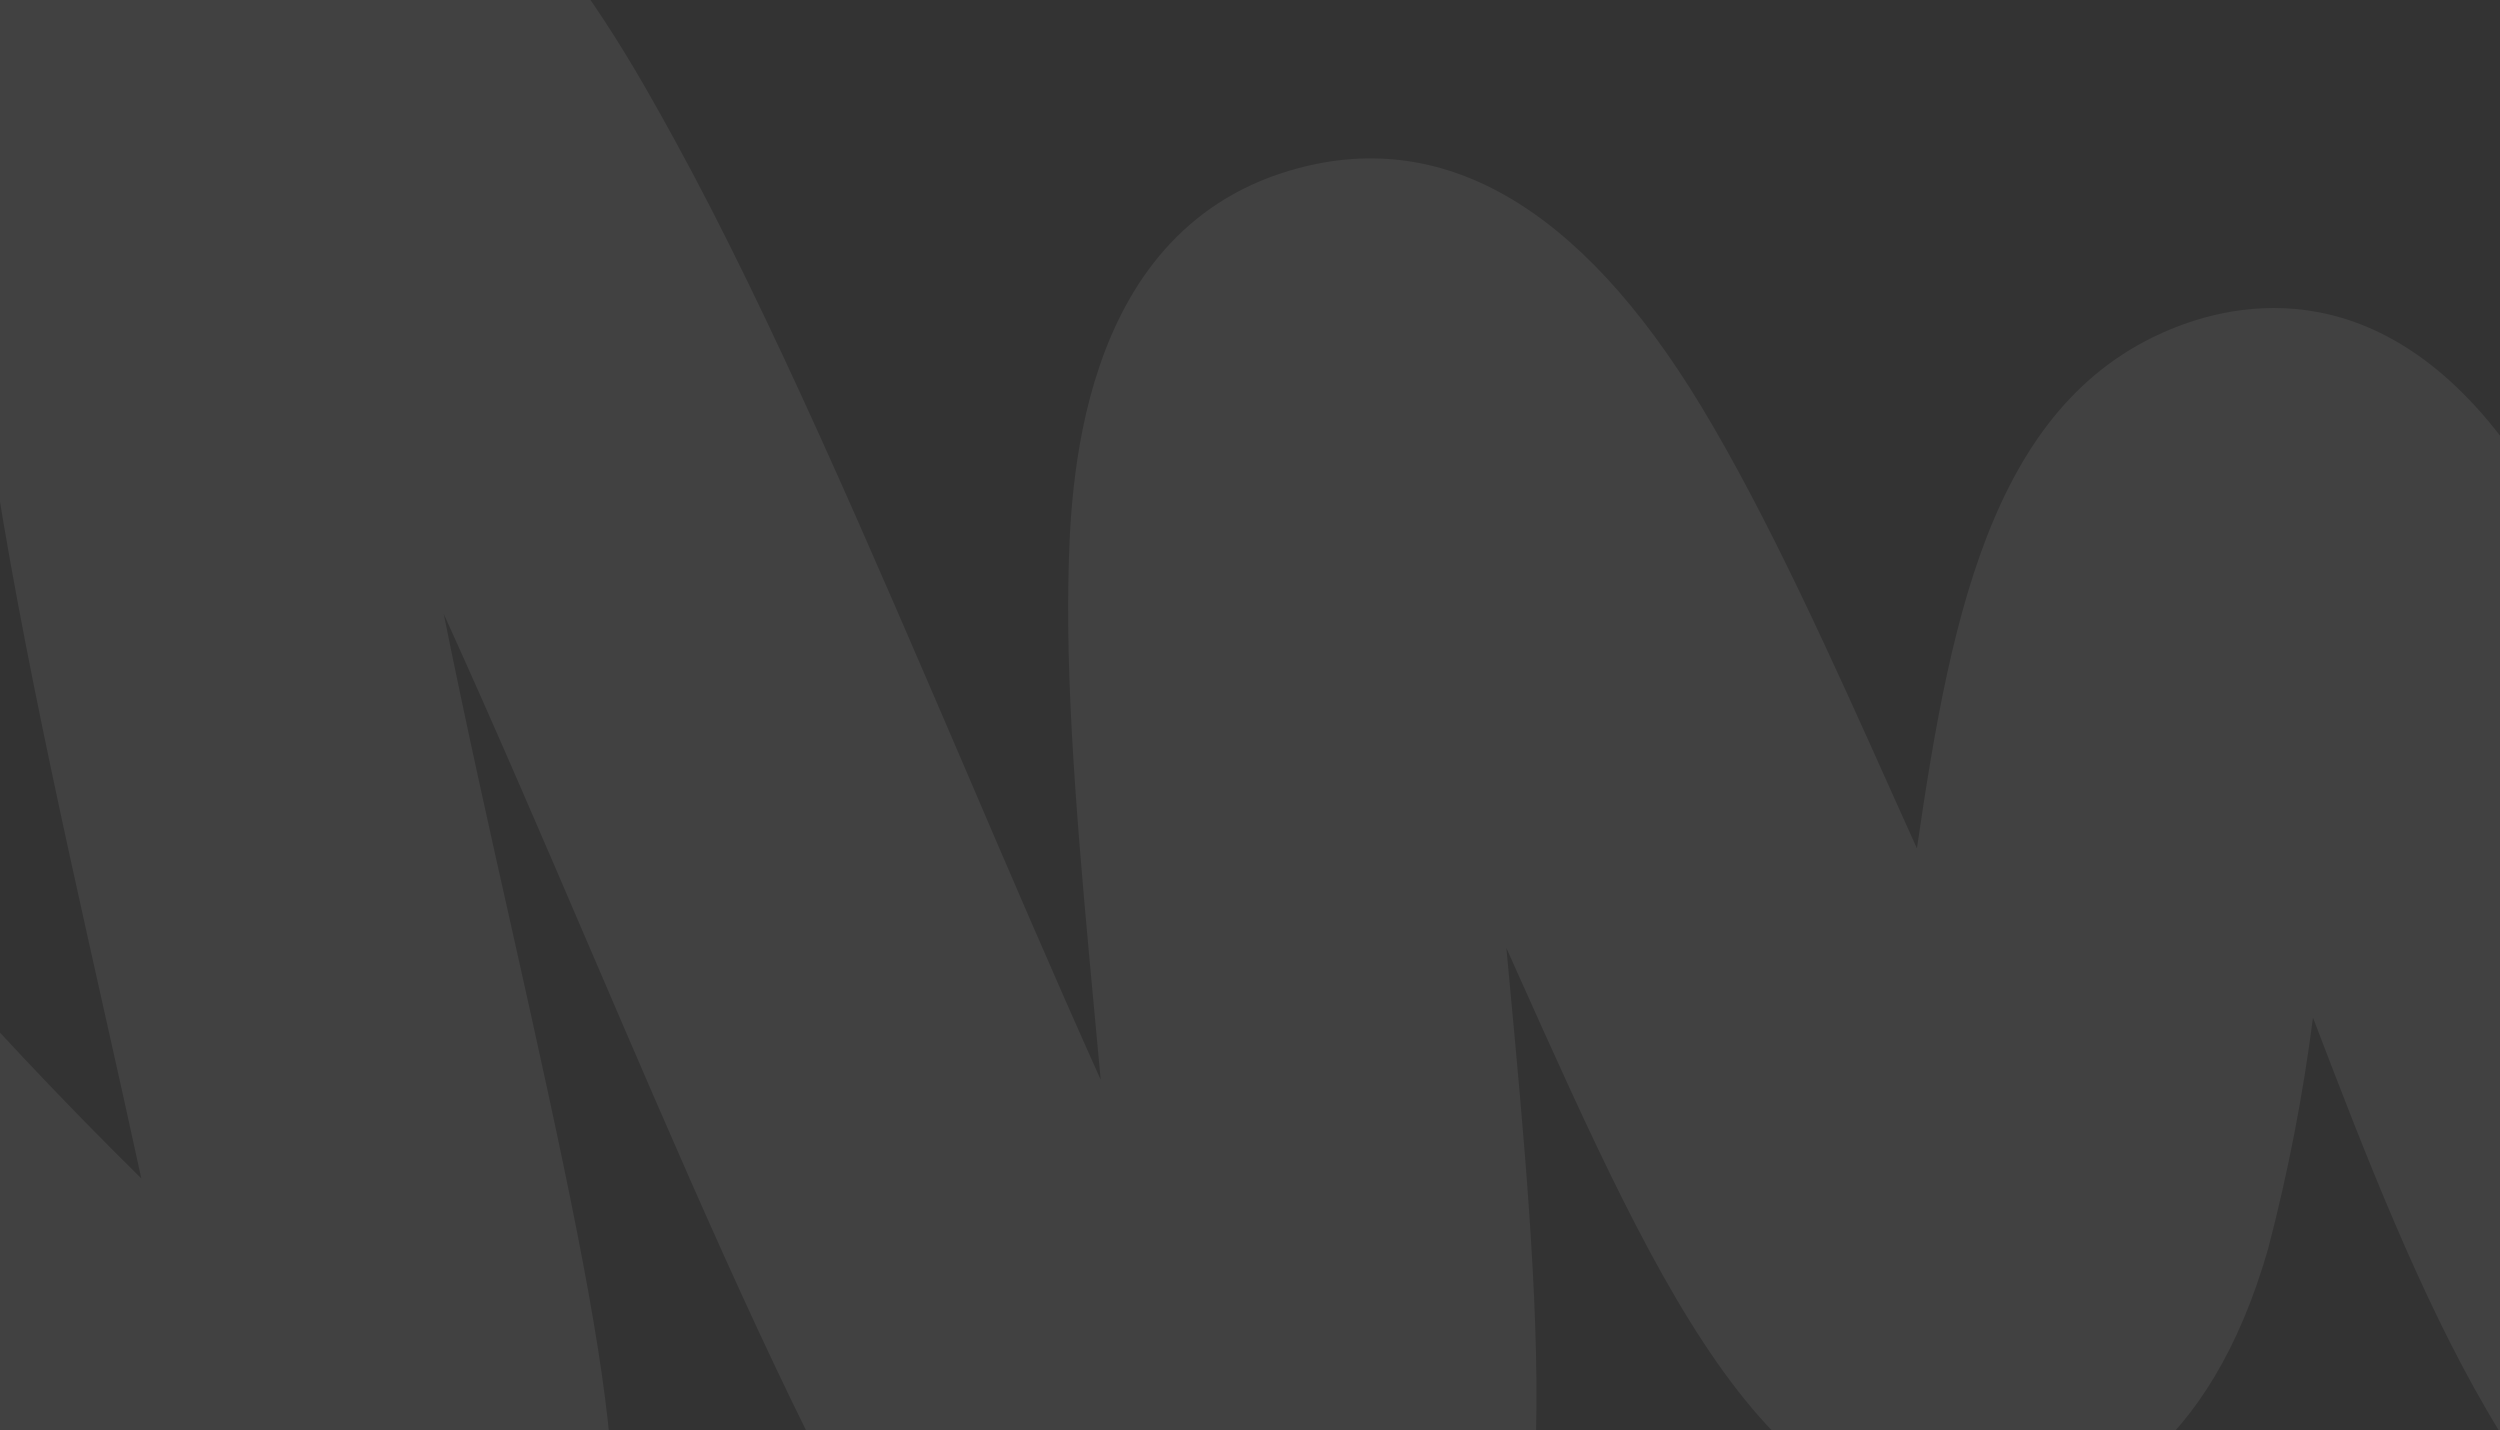 <svg width="1512" height="865" viewBox="0 0 1512 865" fill="none" xmlns="http://www.w3.org/2000/svg">
<rect x="0" y="0" width="1512" height="865" fill="#333333" stroke="none"/>
<path d="M747.448 1125.05C708.531 1125.05 656.944 1110.87 605.054 1054.08C570.798 1014.15 541.427 970.279 517.565 923.397C465.574 827.196 411.472 700.938 354.152 567.342C329.816 510.646 299.647 440.179 268.372 371.321C282.351 440.682 297.737 509.139 309.503 561.512C373.762 848.406 393.371 951.342 341.28 1026.03C330.279 1042.06 316.024 1055.59 299.442 1065.74C282.86 1075.89 264.324 1082.43 245.043 1084.94C179.979 1093.58 92.793 1074.89 -102.8 880.171C-204.589 777.925 -299.144 668.727 -385.78 553.369L-183.35 404.393C-101.631 513.771 -11.776 616.832 85.451 712.699C78.312 679.626 70.87 646.555 64.132 616.397C35.07 486.722 2.085 339.655 -11.792 221.037C-21.144 140.618 -46.083 -71.989 110.994 -123.256C266.161 -173.518 365.616 7.425 408.153 84.828C465.976 190.177 526.514 331.614 585.242 468.326C608.07 521.604 636.629 588.351 665.692 652.988C664.485 639.618 663.278 626.852 662.172 615.091C653.524 522.508 644.574 426.81 646.183 349.708C647.289 298.34 650.508 142.026 779.528 103.324C870.939 75.881 954.907 123.43 1028.92 245.767C1069.14 312.313 1107.96 398.462 1145.27 481.796L1159.35 513.059C1180.57 367.3 1207.22 235.01 1323.47 195.103C1373.75 178.014 1468.58 171.078 1546.41 317.44C1573.86 369.109 1599.41 436.159 1626.86 507.229C1640.94 544.222 1662.46 600.916 1685.08 652.384C1683.07 562.918 1672.72 451.337 1664.97 370.918C1653.81 251.396 1642.25 127.752 1644.86 29.842C1646.47 -30.472 1651.3 -214.732 1799.22 -253.233C1863.48 -269.92 1985.56 -270.121 2081.8 -83.549C2124.74 -0.114 2158.23 108.351 2187.79 203.949C2193.32 221.942 2199.66 242.449 2206.3 263.258C2211.63 237.021 2215.75 211.085 2218.67 192.187C2235.96 83.219 2257.48 -52.386 2380.87 -89.882C2537.04 -137.228 2626.44 62.211 2674.51 169.47C2729.62 292.41 2786.64 450.935 2832.49 579.203C2860.05 656.104 2883.88 722.45 2901.78 766.278L2669.08 861.273C2648.97 812.418 2624.43 743.66 2595.87 664.045C2564.7 577.193 2507.88 418.969 2455.89 297.134C2433.06 418.768 2387.31 563.924 2236.97 611.472C2217.56 617.594 2197.13 619.796 2176.86 617.95C2156.59 616.103 2136.89 610.244 2118.91 600.715C2033.23 555.882 1999.14 445.306 1947.95 278.034C1935.89 239.132 1917.79 181.03 1898.28 126.445C1902 201.034 1909.84 284.77 1915.67 347.597C1927.54 474.257 1939.81 605.34 1935.79 710.89C1933.67 774.722 1926.94 969.135 1769.25 1007.33C1698.86 1024.32 1595.79 1011.35 1503.97 852.829C1463.75 783.87 1430.77 699.028 1398.89 615.493C1392.86 662.531 1383.82 709.135 1371.84 755.02C1336.24 879.669 1265.74 913.746 1212.95 920.28C1074.27 937.57 1007.9 789.599 916.09 584.632C914.481 581.013 912.872 577.293 911.062 573.373C911.666 579.807 912.269 585.938 912.772 591.768C921.622 686.462 930.773 784.372 929.063 864.388C929.139 906.705 923.49 948.839 912.269 989.642C887.631 1070.56 837.351 1103.54 799.54 1116.91C782.755 1122.52 765.146 1125.27 747.448 1125.05Z" fill="white" fill-opacity="0.069"/>
</svg>
